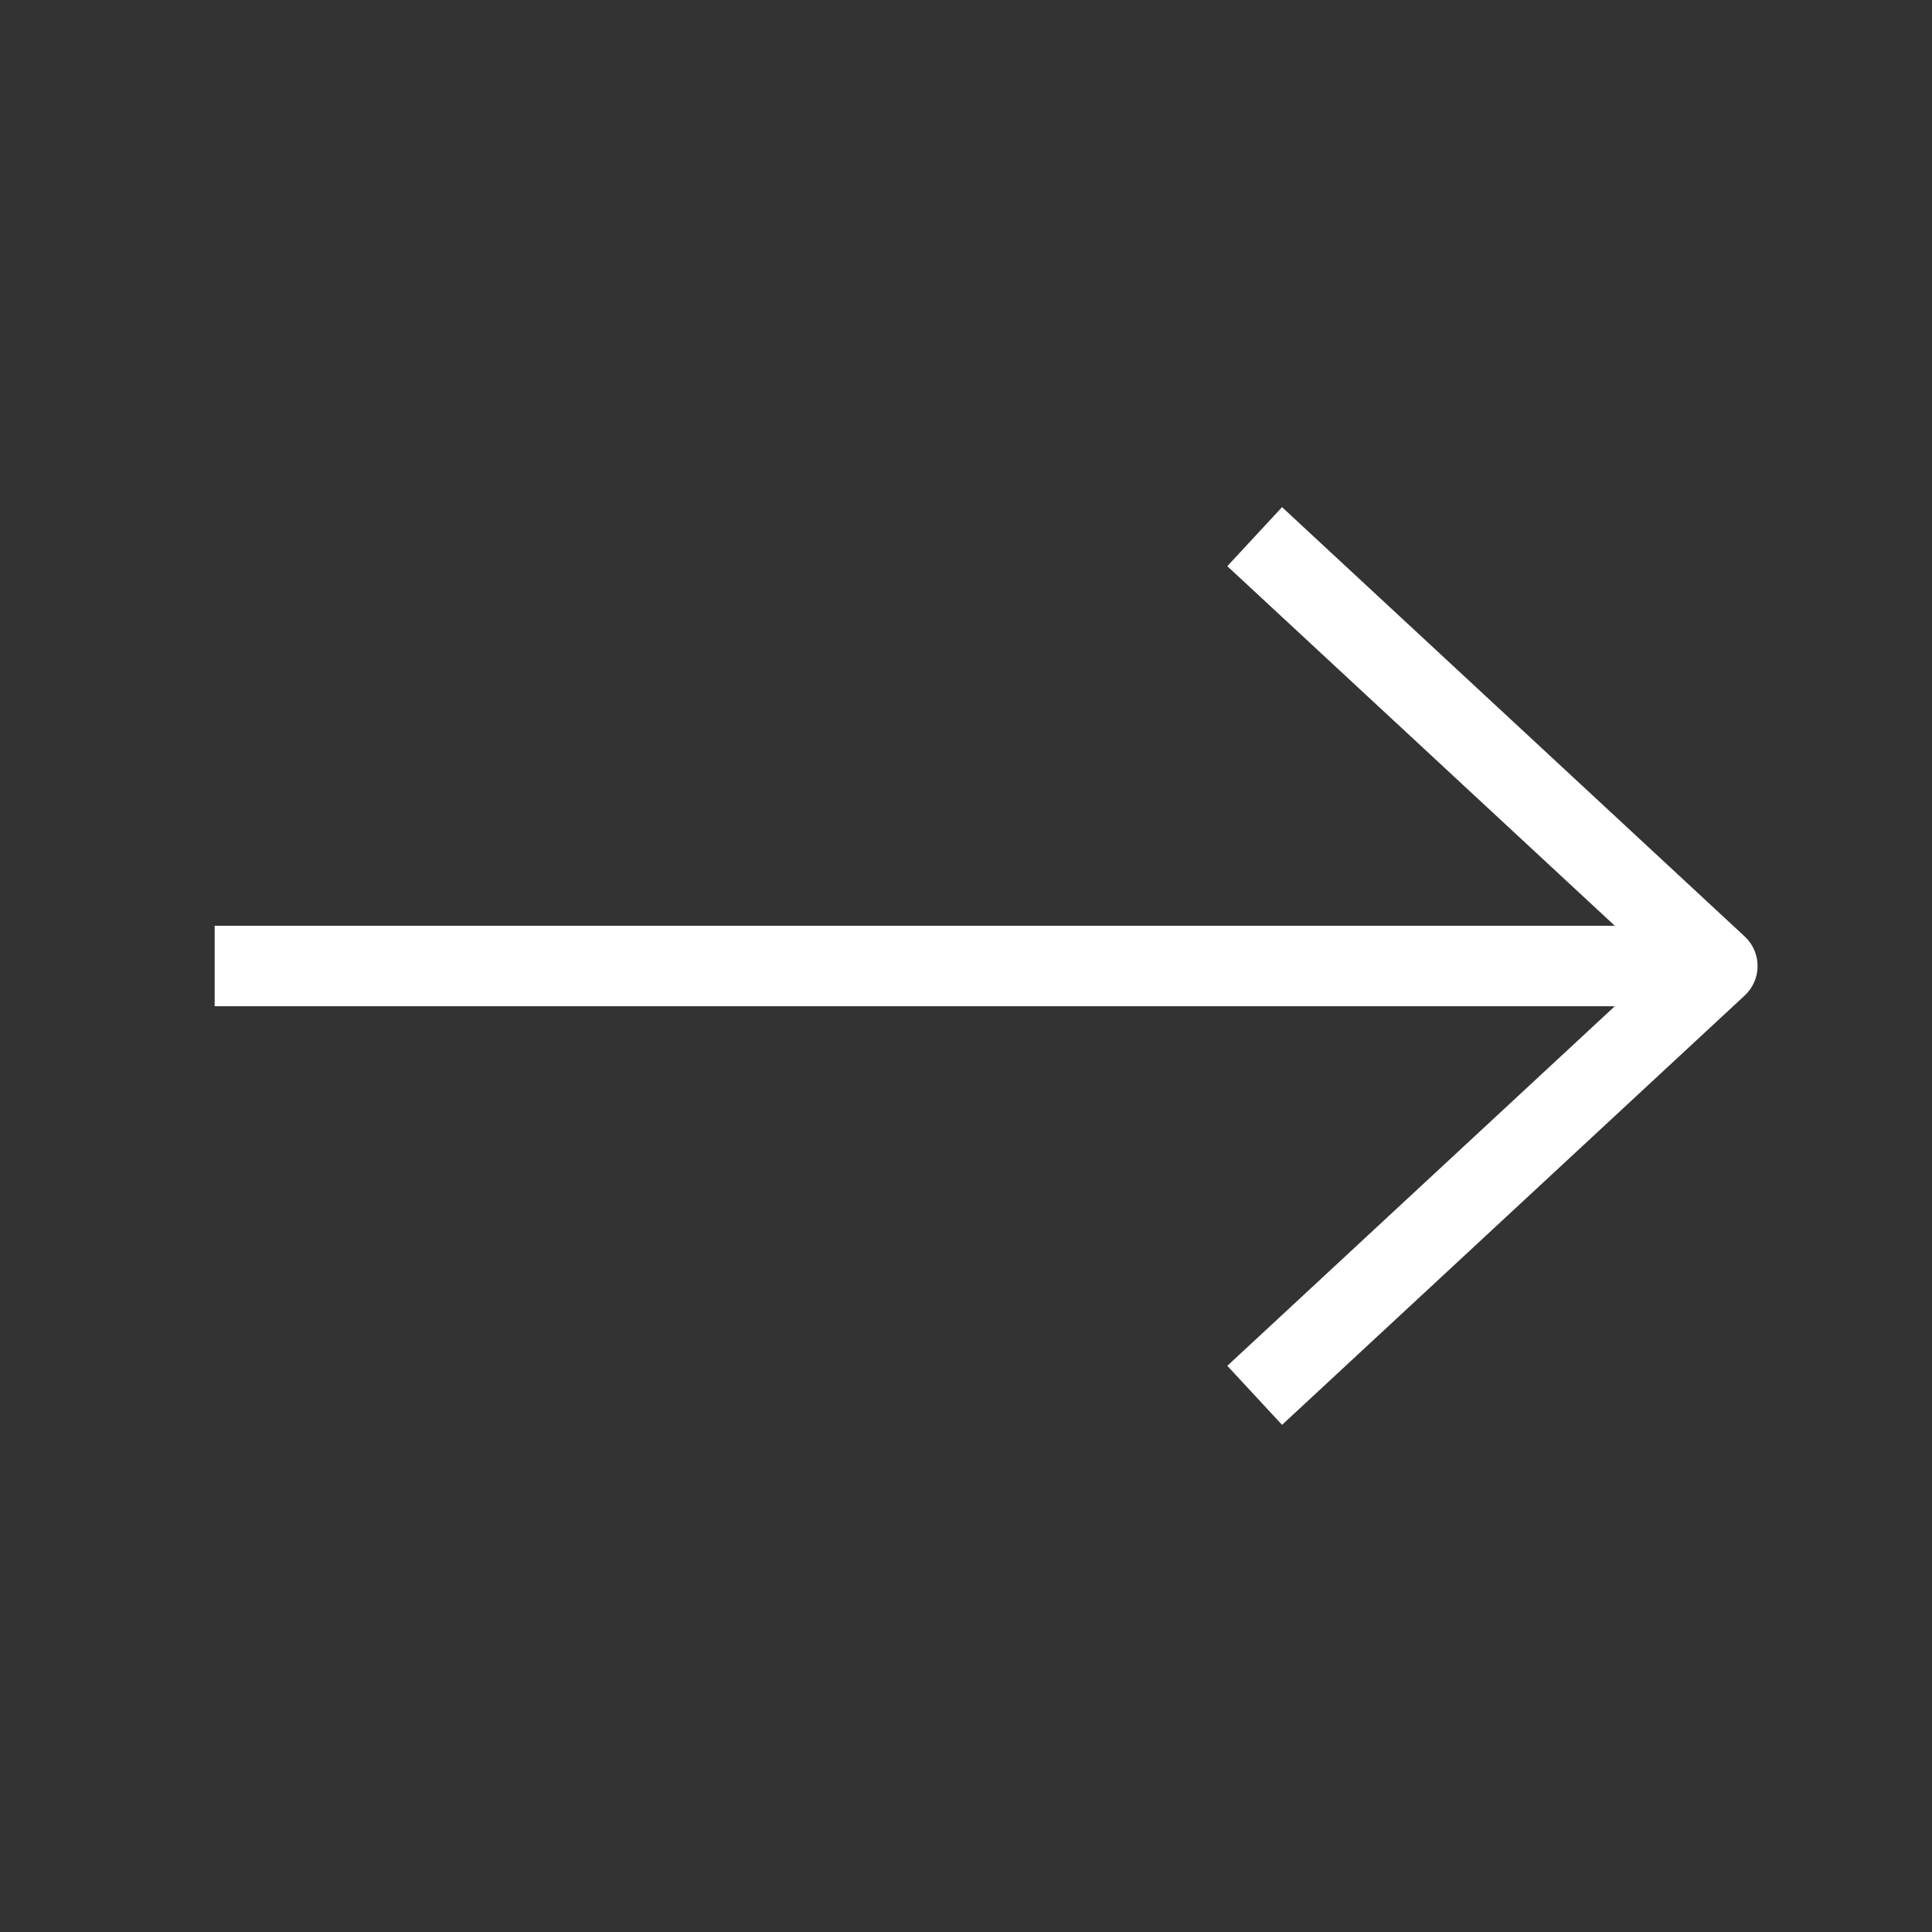 <svg width="36" height="36" viewBox="0 0 36 36" fill="none" xmlns="http://www.w3.org/2000/svg">
<rect x="0" y="0" width="36" height="36" fill="#333333" stroke="none"/>
<path d="M32 18L32.51 18.55C32.663 18.408 32.75 18.209 32.75 18C32.75 17.791 32.663 17.592 32.51 17.45L32 18ZM4 18.75H32V17.25H4V18.75ZM32.51 17.45L23.889 9.45L22.869 10.55L31.49 18.55L32.51 17.45ZM31.49 17.45L22.869 25.45L23.889 26.55L32.51 18.55L31.49 17.45Z" fill="white"/>
</svg>
